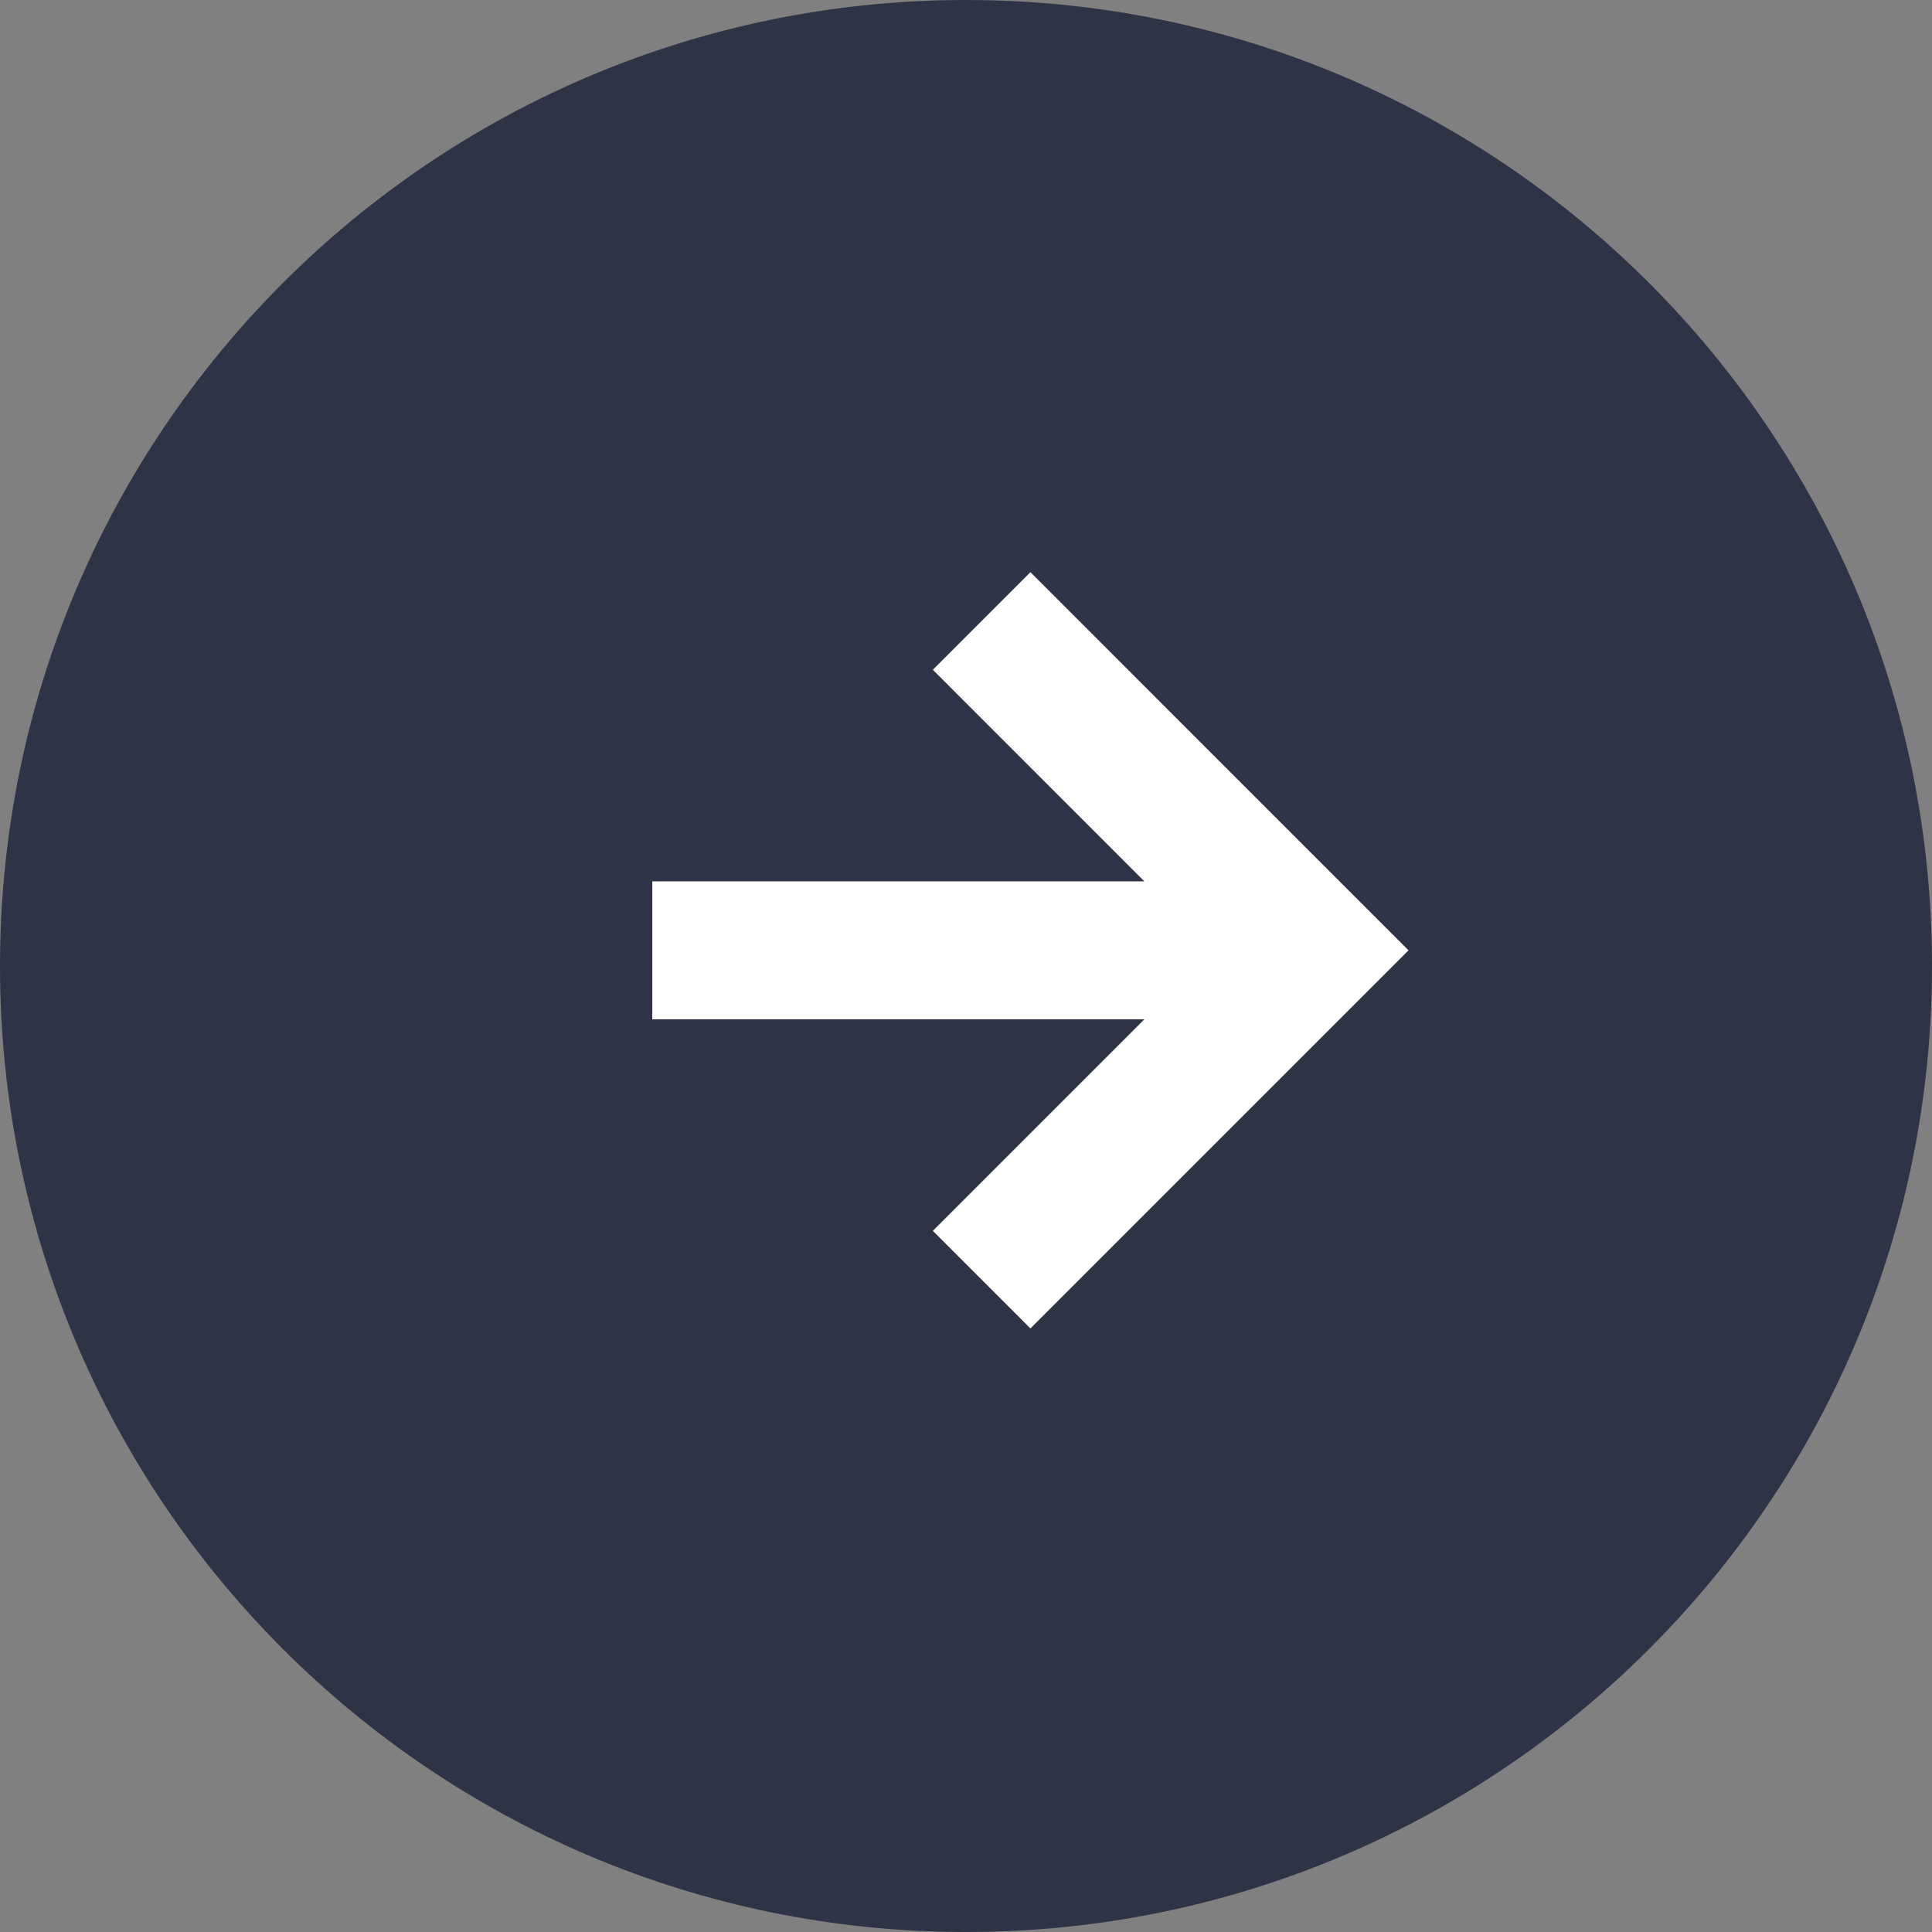 <?xml version="1.0" encoding="UTF-8"?> <svg xmlns="http://www.w3.org/2000/svg" width="56" height="56" viewBox="0 0 56 56" fill="none"><rect x="0" y="0" width="56" height="56" fill="#808080" stroke="none"/><g clip-path="url(#clip0_2_23)"><path d="M28 56C12.536 56 0 43.464 0 28C0 12.536 12.536 0 28 0C43.464 0 56 12.536 56 28C56 43.464 43.464 56 28 56Z" fill="#2E3445"></path><path fill-rule="evenodd" clip-rule="evenodd" d="M29.867 38.506L40.827 27.546L29.867 16.585L27.039 19.414L33.17 25.546H18.907V29.546H33.17L27.039 35.677L29.867 38.506Z" fill="white"></path></g><defs><clipPath id="clip0_2_23"><rect width="56" height="56" fill="white"></rect></clipPath></defs></svg> 